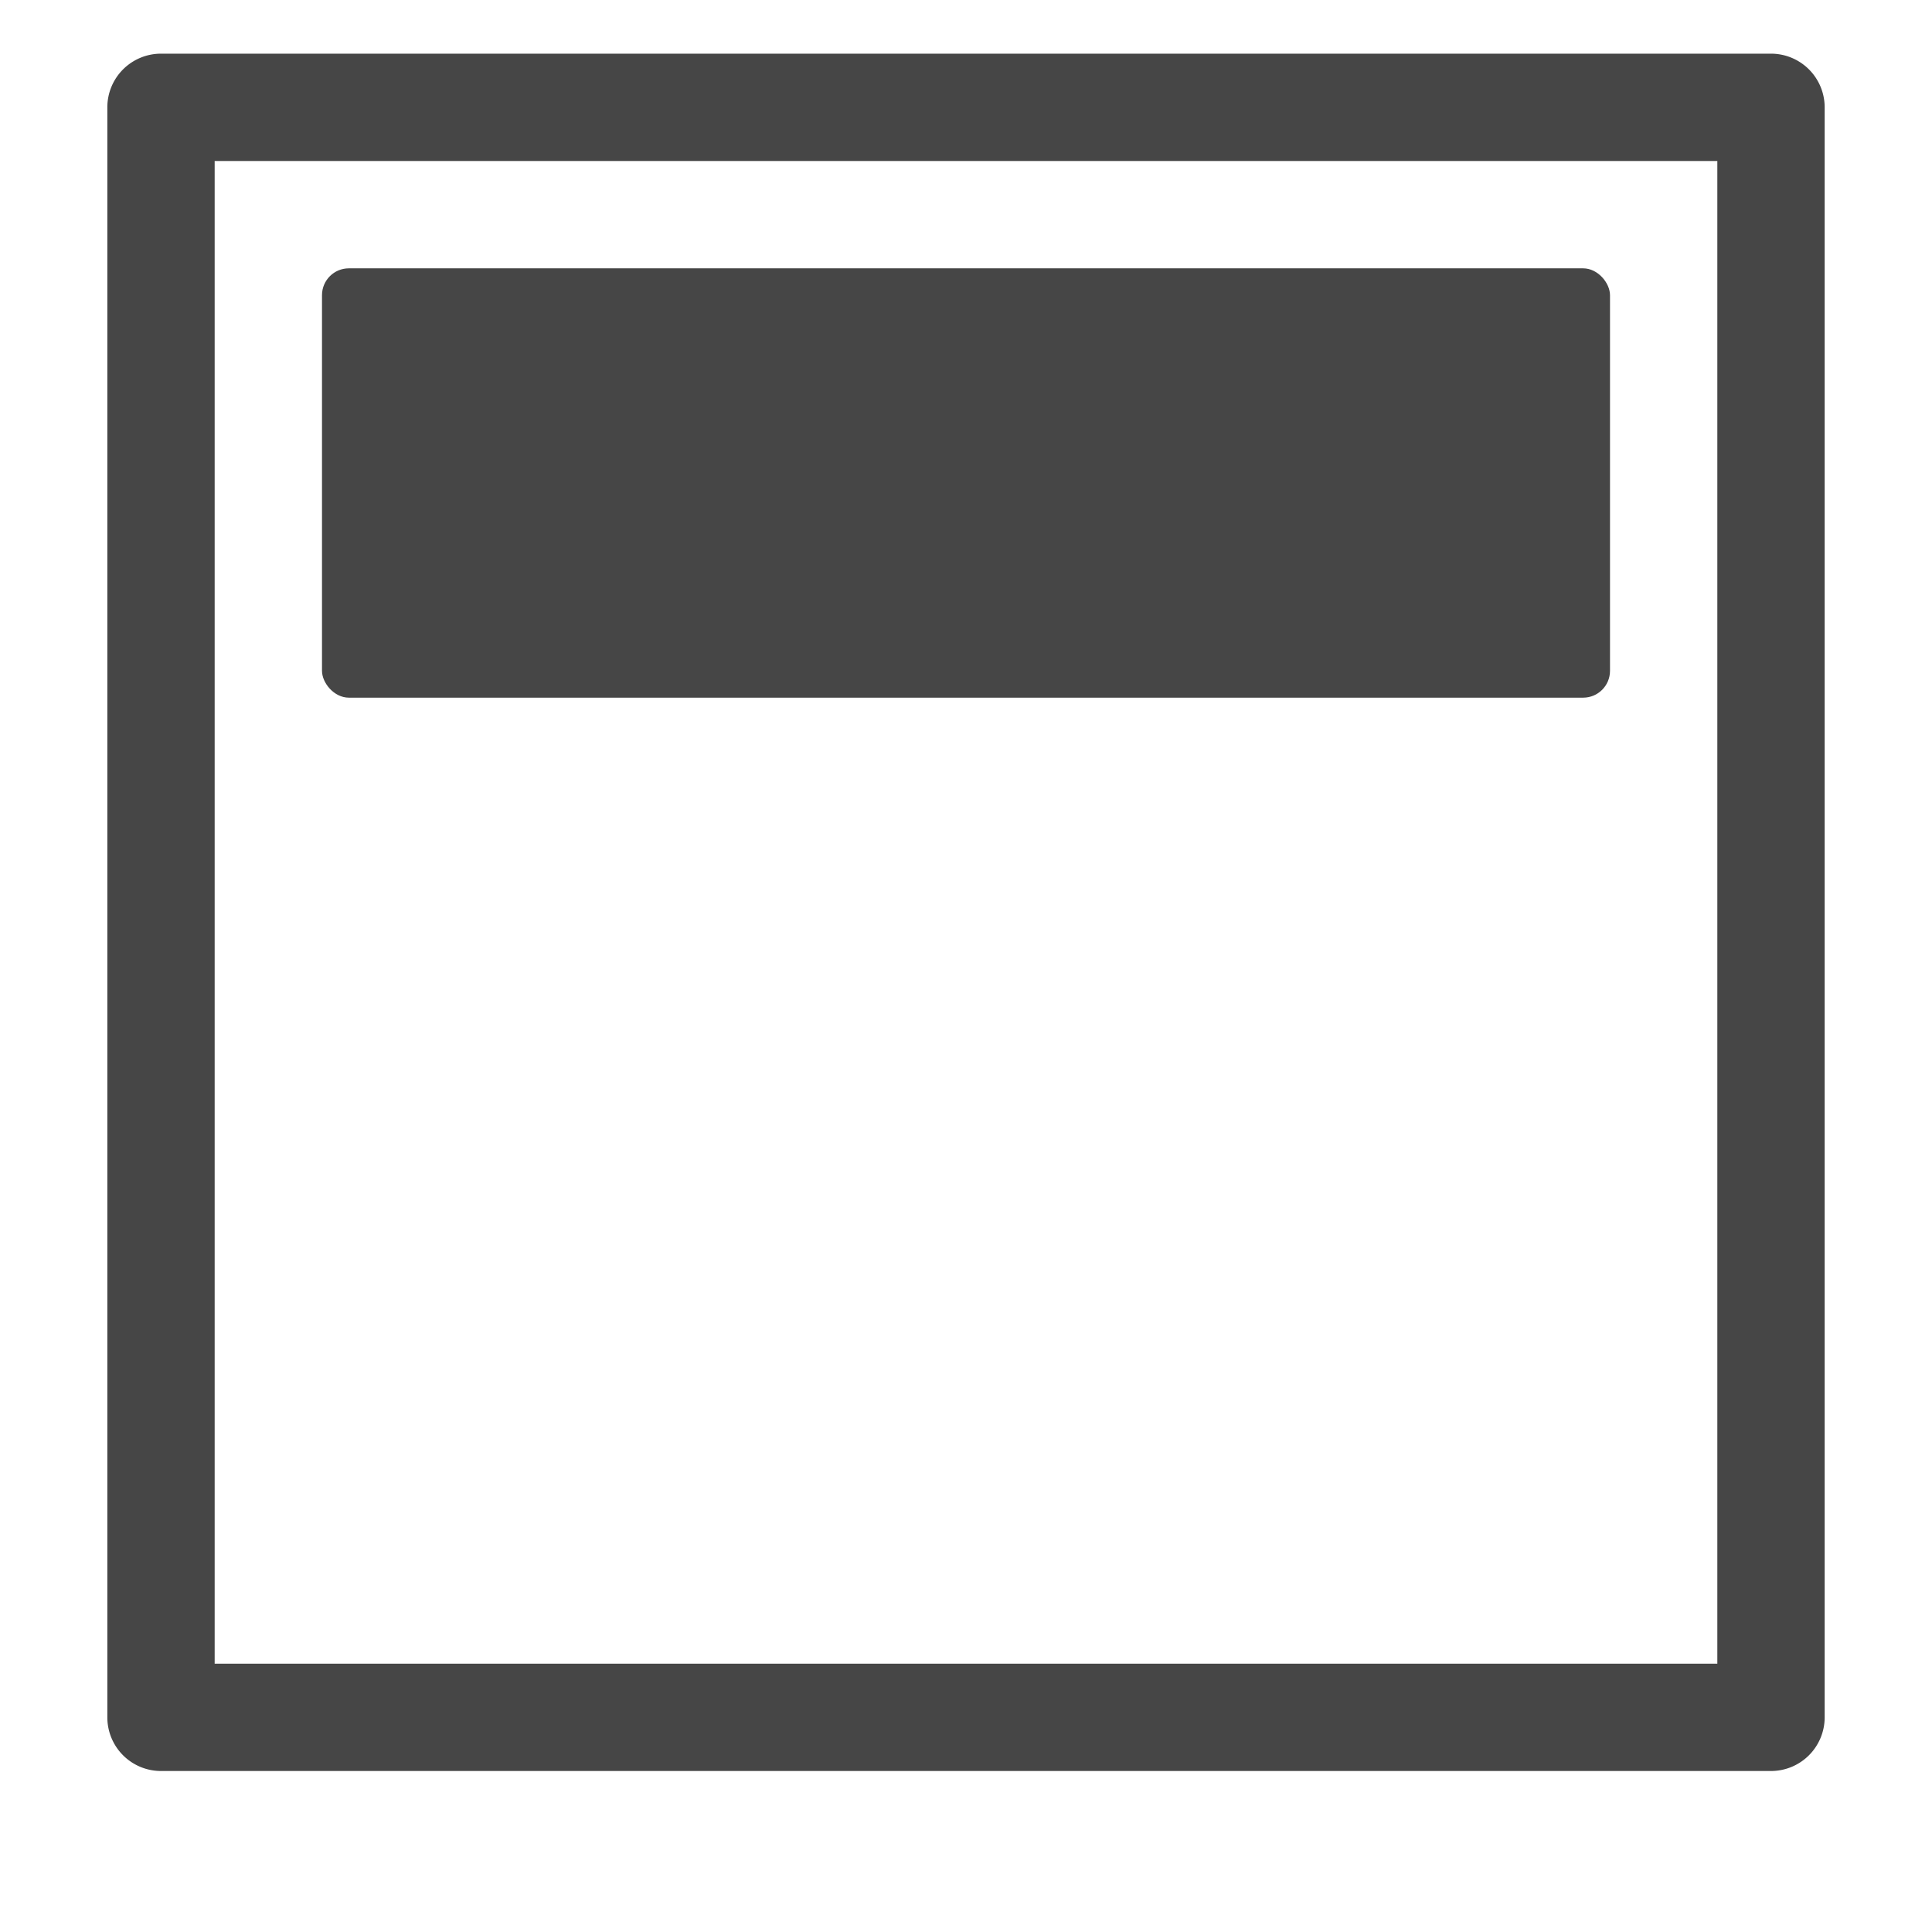 <svg xmlns="http://www.w3.org/2000/svg" height="18" viewBox="0 0 18 18" width="18">
  <defs>
    <style>
      .fill {
        fill: #464646;
      }
    </style>
  </defs>
  <title>S PaddingTop 18 N</title>
  <rect id="Canvas" fill="#ff13dc" opacity="0" width="18" height="18" /><path class="fill" d="M2,15.5V1.5H16v14ZM17,16V1a.5.5,0,0,0-.5-.5H1.5A.5.5,0,0,0,1,1V16a.5.5,0,0,0,.5.5h15A.5.5,0,0,0,17,16Z" />
  <rect class="fill" height="4" rx="0.25" width="12" x="3" y="2.5" />
</svg>